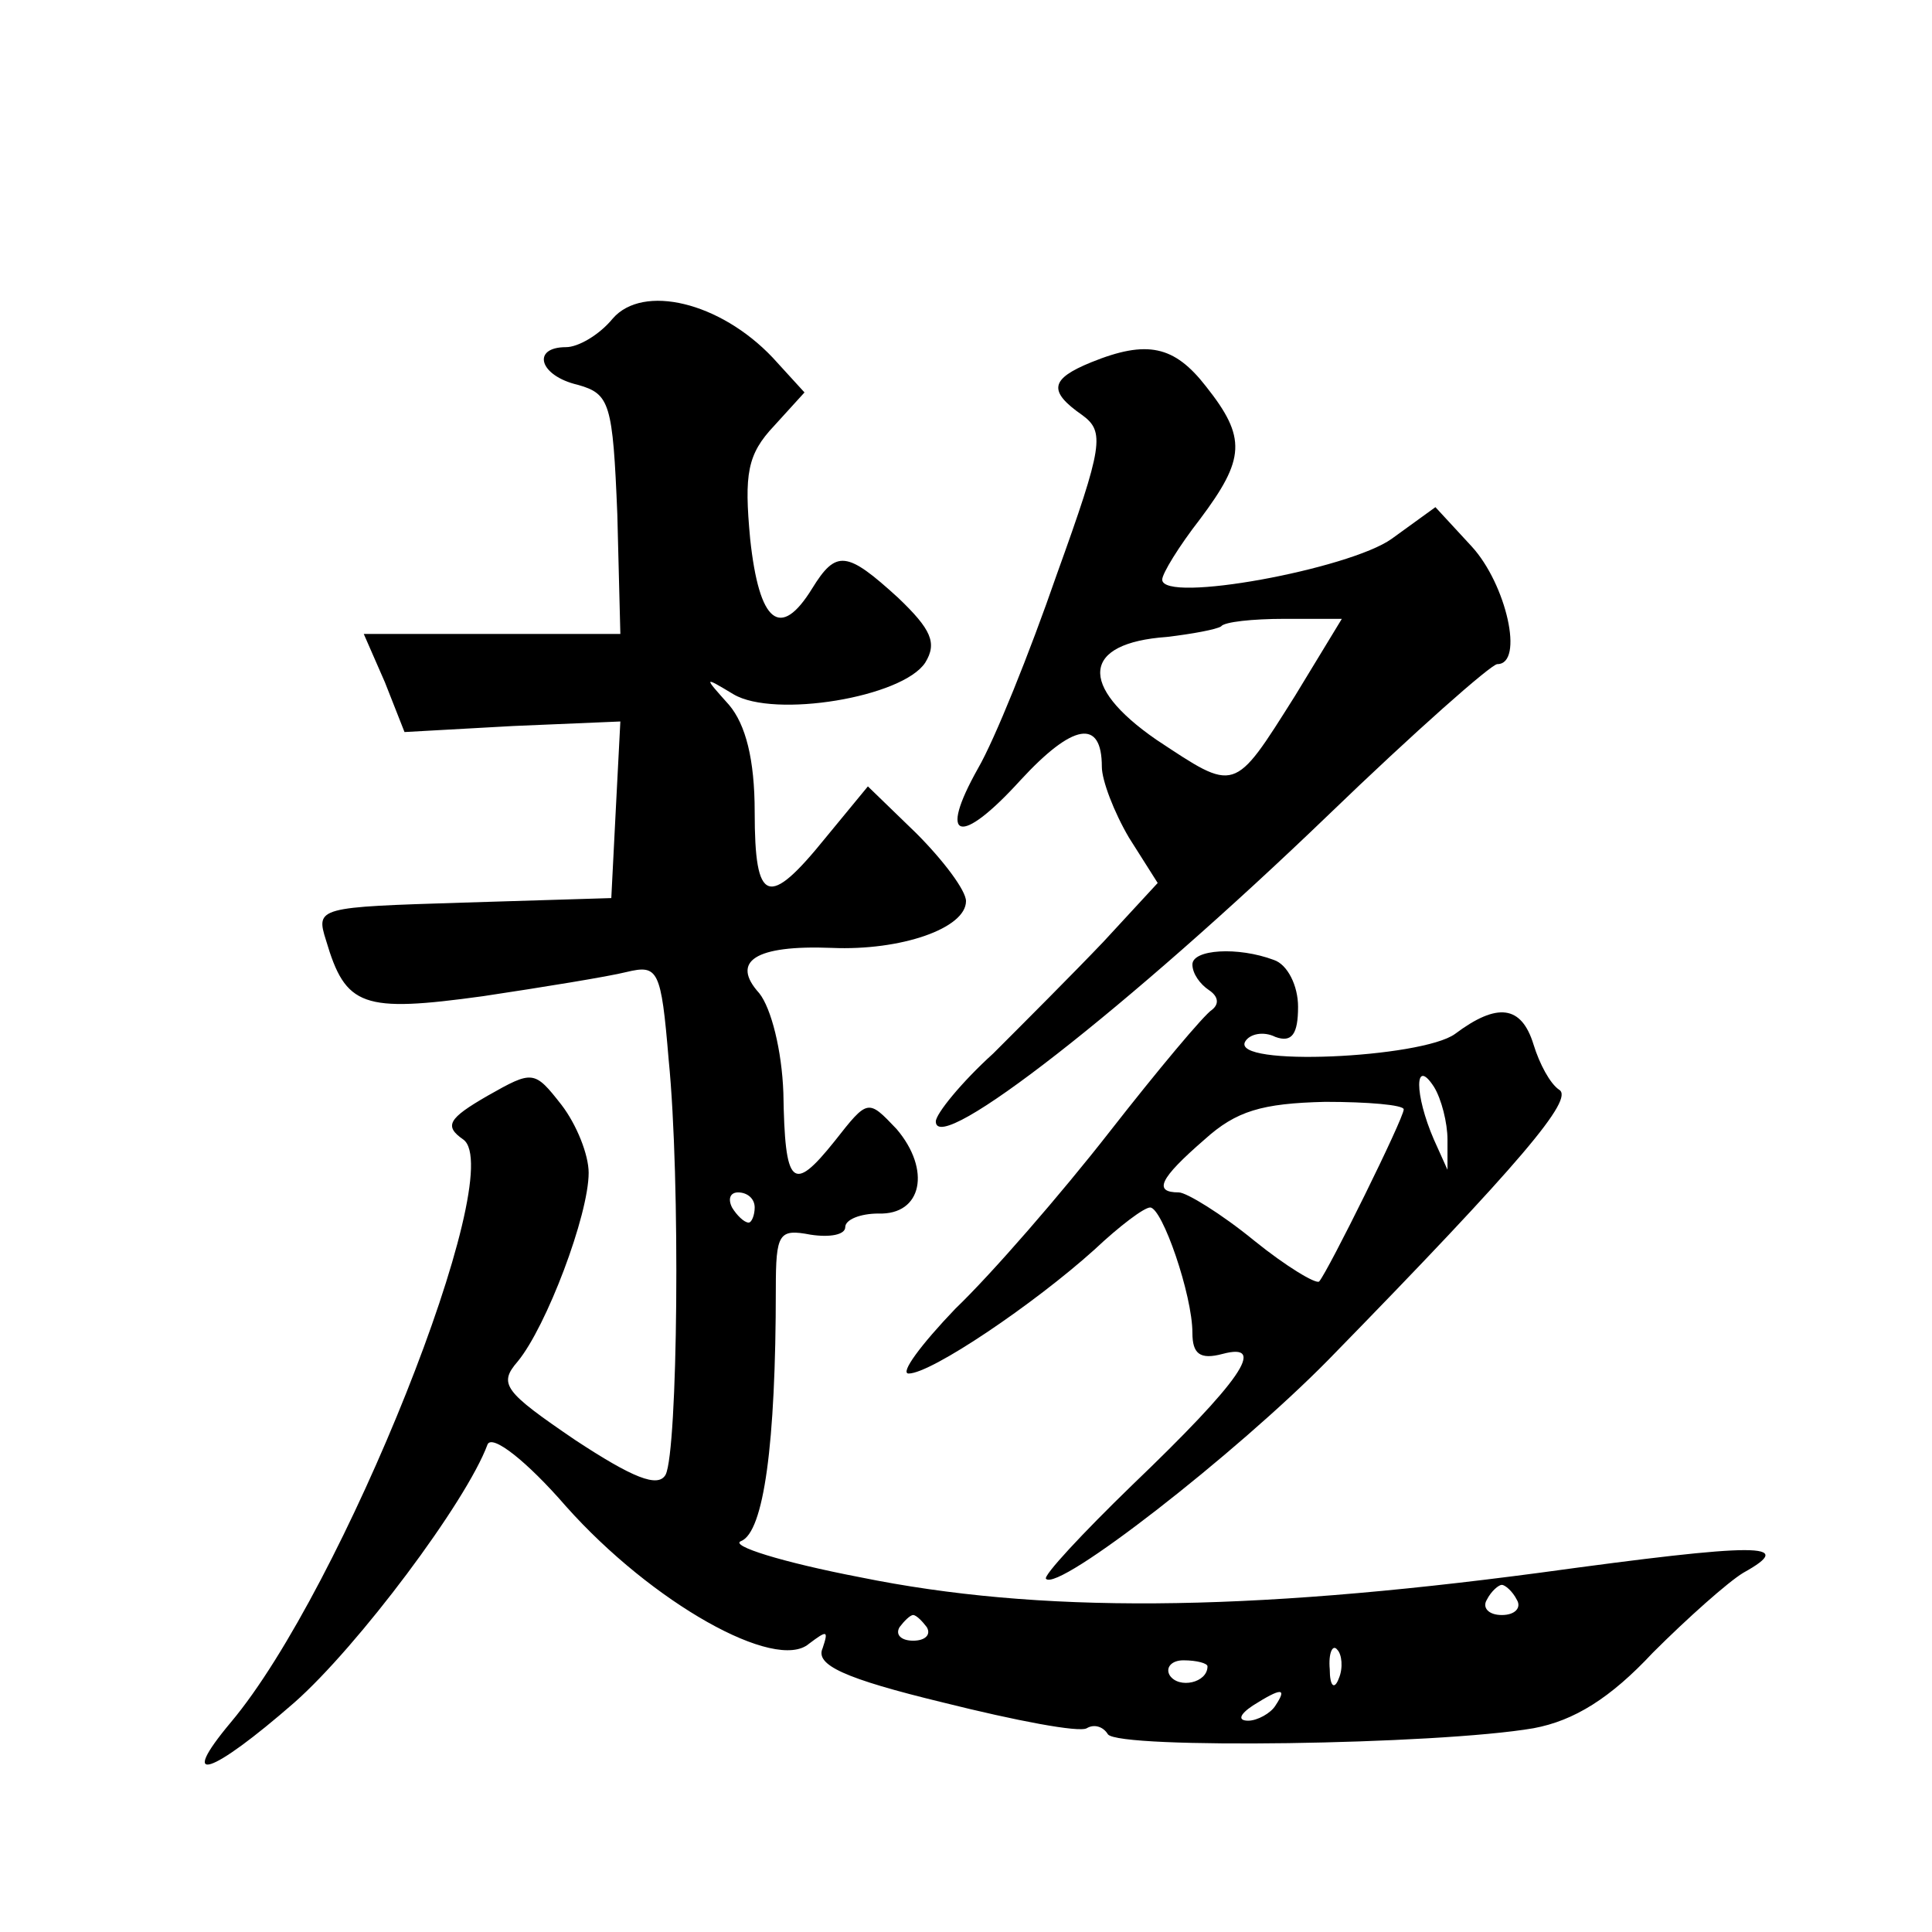<?xml version="1.0" standalone="no"?>
<!DOCTYPE svg PUBLIC "-//W3C//DTD SVG 20010904//EN"
 "http://www.w3.org/TR/2001/REC-SVG-20010904/DTD/svg10.dtd">
<svg version="1.0" xmlns="http://www.w3.org/2000/svg"
 width="128pt" height="128pt" viewBox="0 0 128 128"
 preserveAspectRatio="xMidYMid meet">
<g transform="translate(0,128) scale(0.1,-0.1)"
fill="#0" stroke="none">
<path d="M406 1069 c-9 -11 -23 -19 -31 -19 -23 0 -18 -19 8 -25 21 -6 23 -12 26
-86 l2 -79 -85 0 -85 0 14 -32 13 -33 72 4 71 3 -3 -58 -3 -59 -98 -3 c-96 -3 -98
-3 -91 -25 13 -44 24 -48 104 -37 40 6 83 13 95 16 21 5 23 2 28 -58 8 -80 6 -259
-2 -275 -5 -9 -22 -2 -60 23 -47 32 -51 37 -38 52 19 23 47 97 47 125 0 12 -8 32
-18 45 -18 23 -19 23 -49 6 -26 -15 -29 -20 -16 -29 30 -22 -80 -298 -154 -386
-36 -43 -13 -35 42 13 42 37 114 133 128 171 3 7 26 -11 52 -41 57 -64 139 -110
161 -91 12 9 13 9 9 -3 -5 -11 14 -20 80 -36 48 -12 90 -20 95 -17 5 3 11 1 14
-4 7 -10 218 -7 282 4 27 5 51 20 79 50 23 23 50 47 60 53 36 20 11 20 -135 0 -196
-26 -332 -27 -450 -3 -52 10 -87 21 -79 24 15 6 23 64 23 167 0 37 2 40 23 36 13
-2 23 0 23 5 0 5 10 9 22 9 29 -1 35 29 12 56 -19 20 -19 20 -41 -8 -28 -35 -33
-30 -34 32 -1 28 -8 56 -16 66 -19 21 -3 32 48 30 46 -2 89 13 89 31 0 7 -15 27
-33 45 l-32 31 -28 -34 c-38 -47 -47 -44 -47 17 0 35 -6 58 -17 71 -17 19 -17 19
3 7 27 -16 112 -2 127 21 8 13 4 22 -18 43 -34 31 -41 32 -57 6 -21 -34 -35 -23
-41 33 -4 43 -2 56 16 75 l20 22 -21 23 c-35 37 -86 49 -106 26z m94 -589 c0 -5
-2 -10 -4 -10 -3 0 -8 5 -11 10 -3 6 -1 10 4 10 6 0 11 -4 11 -10z m505 -260 c3
-5 -1 -10 -10 -10 -9 0 -13 5 -10 10 3 6 8 10 10 10 2 0 7 -4 10 -10z m-391 -18
c3 -5 -1 -9 -9 -9 -8 0 -12 4 -9 9 3 4 7 8 9 8 2 0 6 -4 9 -8z m273 -34 c-3 -8
-6 -5 -6 6 -1 11 2 17 5 13 3 -3 4 -12 1 -19z m-87 8 c0 -11 -19 -15 -25 -6 -3
5 1 10 9 10 9 0 16 -2 16 -4z m45 -26 c-3 -5 -12 -10 -18 -10 -7 0 -6 4 3 10 19
12 23 12 15 0z M723 1040 c-27 -11 -29 -19 -6 -35 15 -11 14 -20 -17 -106 -18 -52
-41 -109 -52 -128 -27 -48 -12 -52 28 -8 35 38 54 41 54 9 0 -9 8 -30 18 -47 l19
-30 -36 -39 c-20 -21 -53 -54 -73 -74 -21 -19 -38 -40 -38 -45 0 -24 128 76 260
203 57 55 108 100 112 100 18 0 6 53 -17 78 l-24 26 -29 -21 c-28 -20 -152 -43
-152 -27 0 4 11 22 25 40 30 40 31 54 4 88 -21 27 -39 31 -76 16z m135 -221 c-41
-65 -39 -64 -92 -29 -52 36 -49 64 7 68 17 2 33 5 36 7 2 3 21 5 42 5 l38 0 -31
-51z M790 641 c0 -6 5 -13 11 -17 6 -4 7 -9 2 -13 -5 -3 -36 -40 -68 -81 -32 -41
-78 -94 -102 -117 -23 -24 -37 -43 -31 -43 15 0 83 46 123 82 17 16 33 28 37 28
8 0 28 -58 28 -83 0 -14 5 -18 20 -14 30 8 12 -18 -60 -87 -33 -32 -59 -60 -57
-62 8 -9 126 83 187 145 129 132 163 173 153 179 -6 4 -13 17 -17 30 -8 26 -24
28 -52 7 -22 -16 -149 -22 -139 -5 3 5 12 7 20 3 11 -4 15 2 15 20 0 14 -7 28 -16
31 -24 9 -54 7 -54 -3z m169 -116 l0 -20 -9 20 c-13 30 -13 55 0 35 5 -8 9 -24
9 -35z m-29 20 c0 -6 -50 -107 -56 -114 -2 -2 -22 10 -43 27 -22 18 -45 32 -50
32 -17 0 -13 9 17 35 21 19 38 24 80 25 28 0 52 -2 52 -5z"/>
</g>
</svg>
